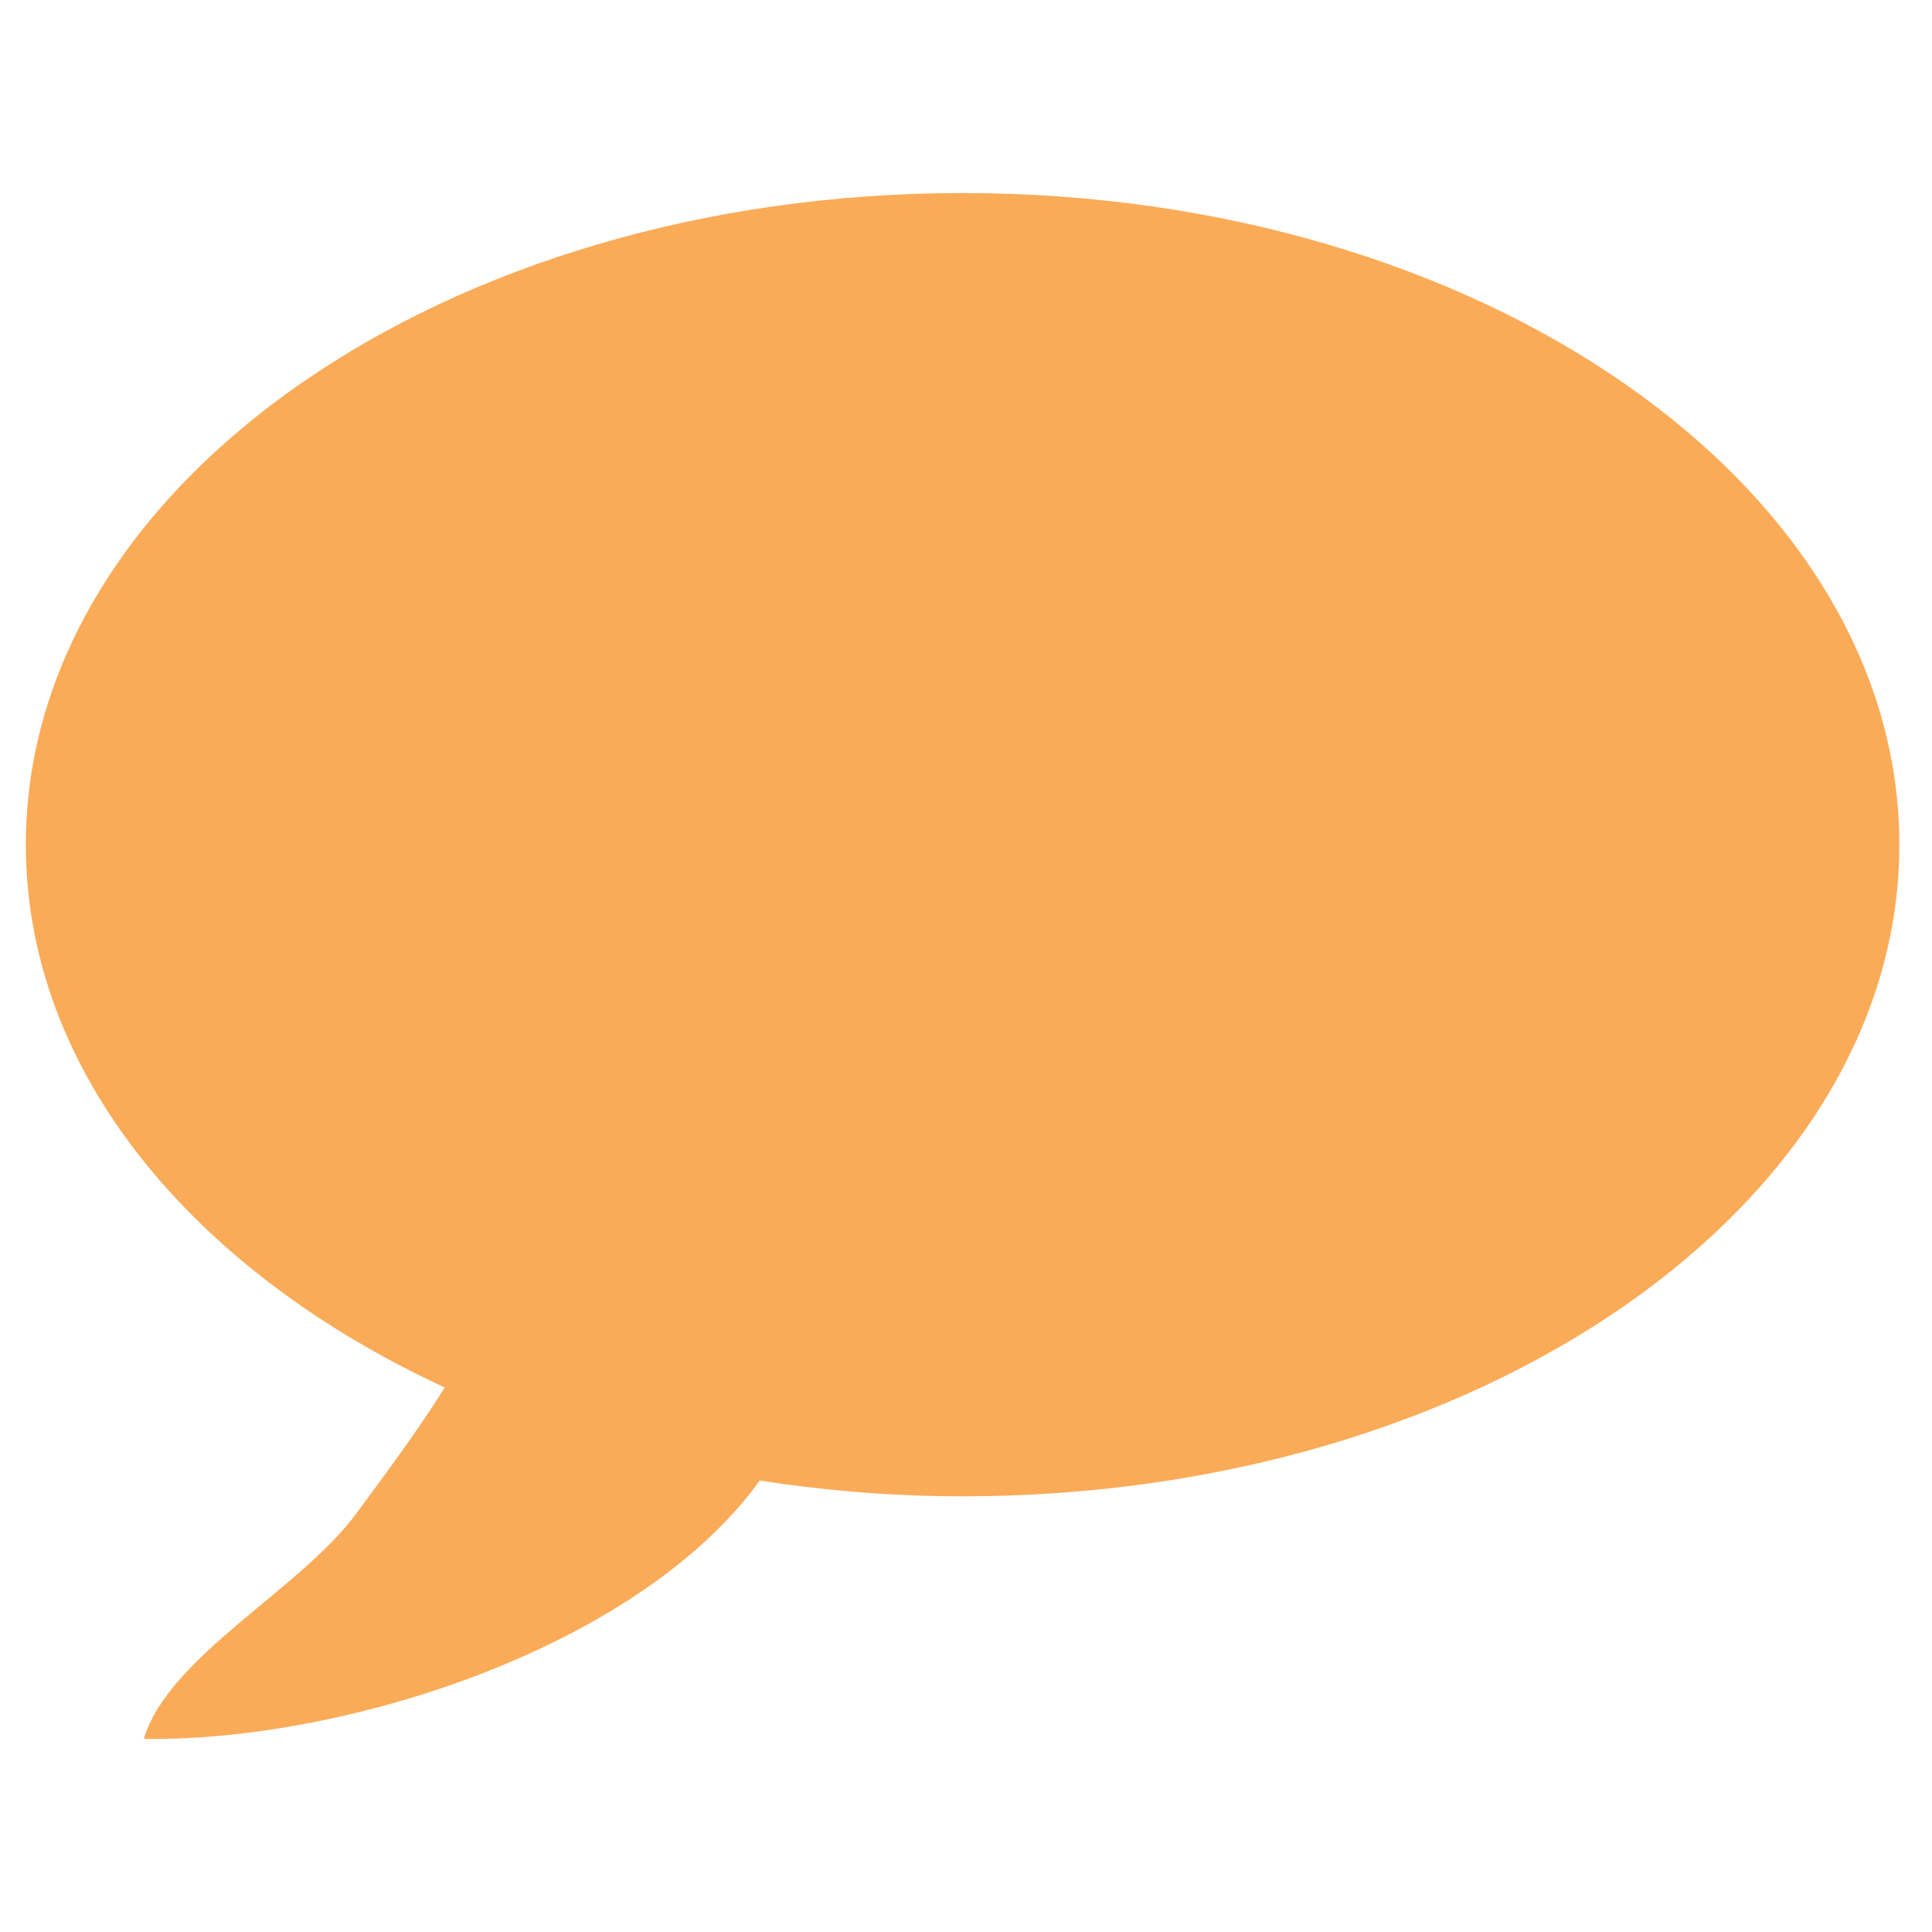 <?xml version="1.0" encoding="utf-8"?>
<!-- Generator: Adobe Illustrator 16.0.4, SVG Export Plug-In . SVG Version: 6.00 Build 0)  -->
<!DOCTYPE svg PUBLIC "-//W3C//DTD SVG 1.1//EN" "http://www.w3.org/Graphics/SVG/1.1/DTD/svg11.dtd">
<svg version="1.1" id="Livello_1" xmlns="http://www.w3.org/2000/svg" xmlns:xlink="http://www.w3.org/1999/xlink" x="0px" y="0px"
	 width="141.73px" height="141.73px" viewBox="0 0 141.73 141.73" enable-background="new 0 0 141.73 141.73" xml:space="preserve">
<path fill="#FAAB58" d="M70.615,14.162c-37.954,0-68.719,21.399-68.719,47.804c0,16.632,12.211,31.259,30.73,39.82
	c-2.16,3.455-4.576,6.629-6.432,9.17c-4.111,5.639-13.822,10.529-15.648,16.609c14.64,0.203,35.776-6.527,44.845-18.482
	c0.125-0.166,0.208-0.305,0.328-0.471c4.802,0.738,9.772,1.158,14.896,1.158c37.948,0,68.72-21.4,68.72-47.804
	C139.335,35.561,108.563,14.162,70.615,14.162z"/>
</svg>
